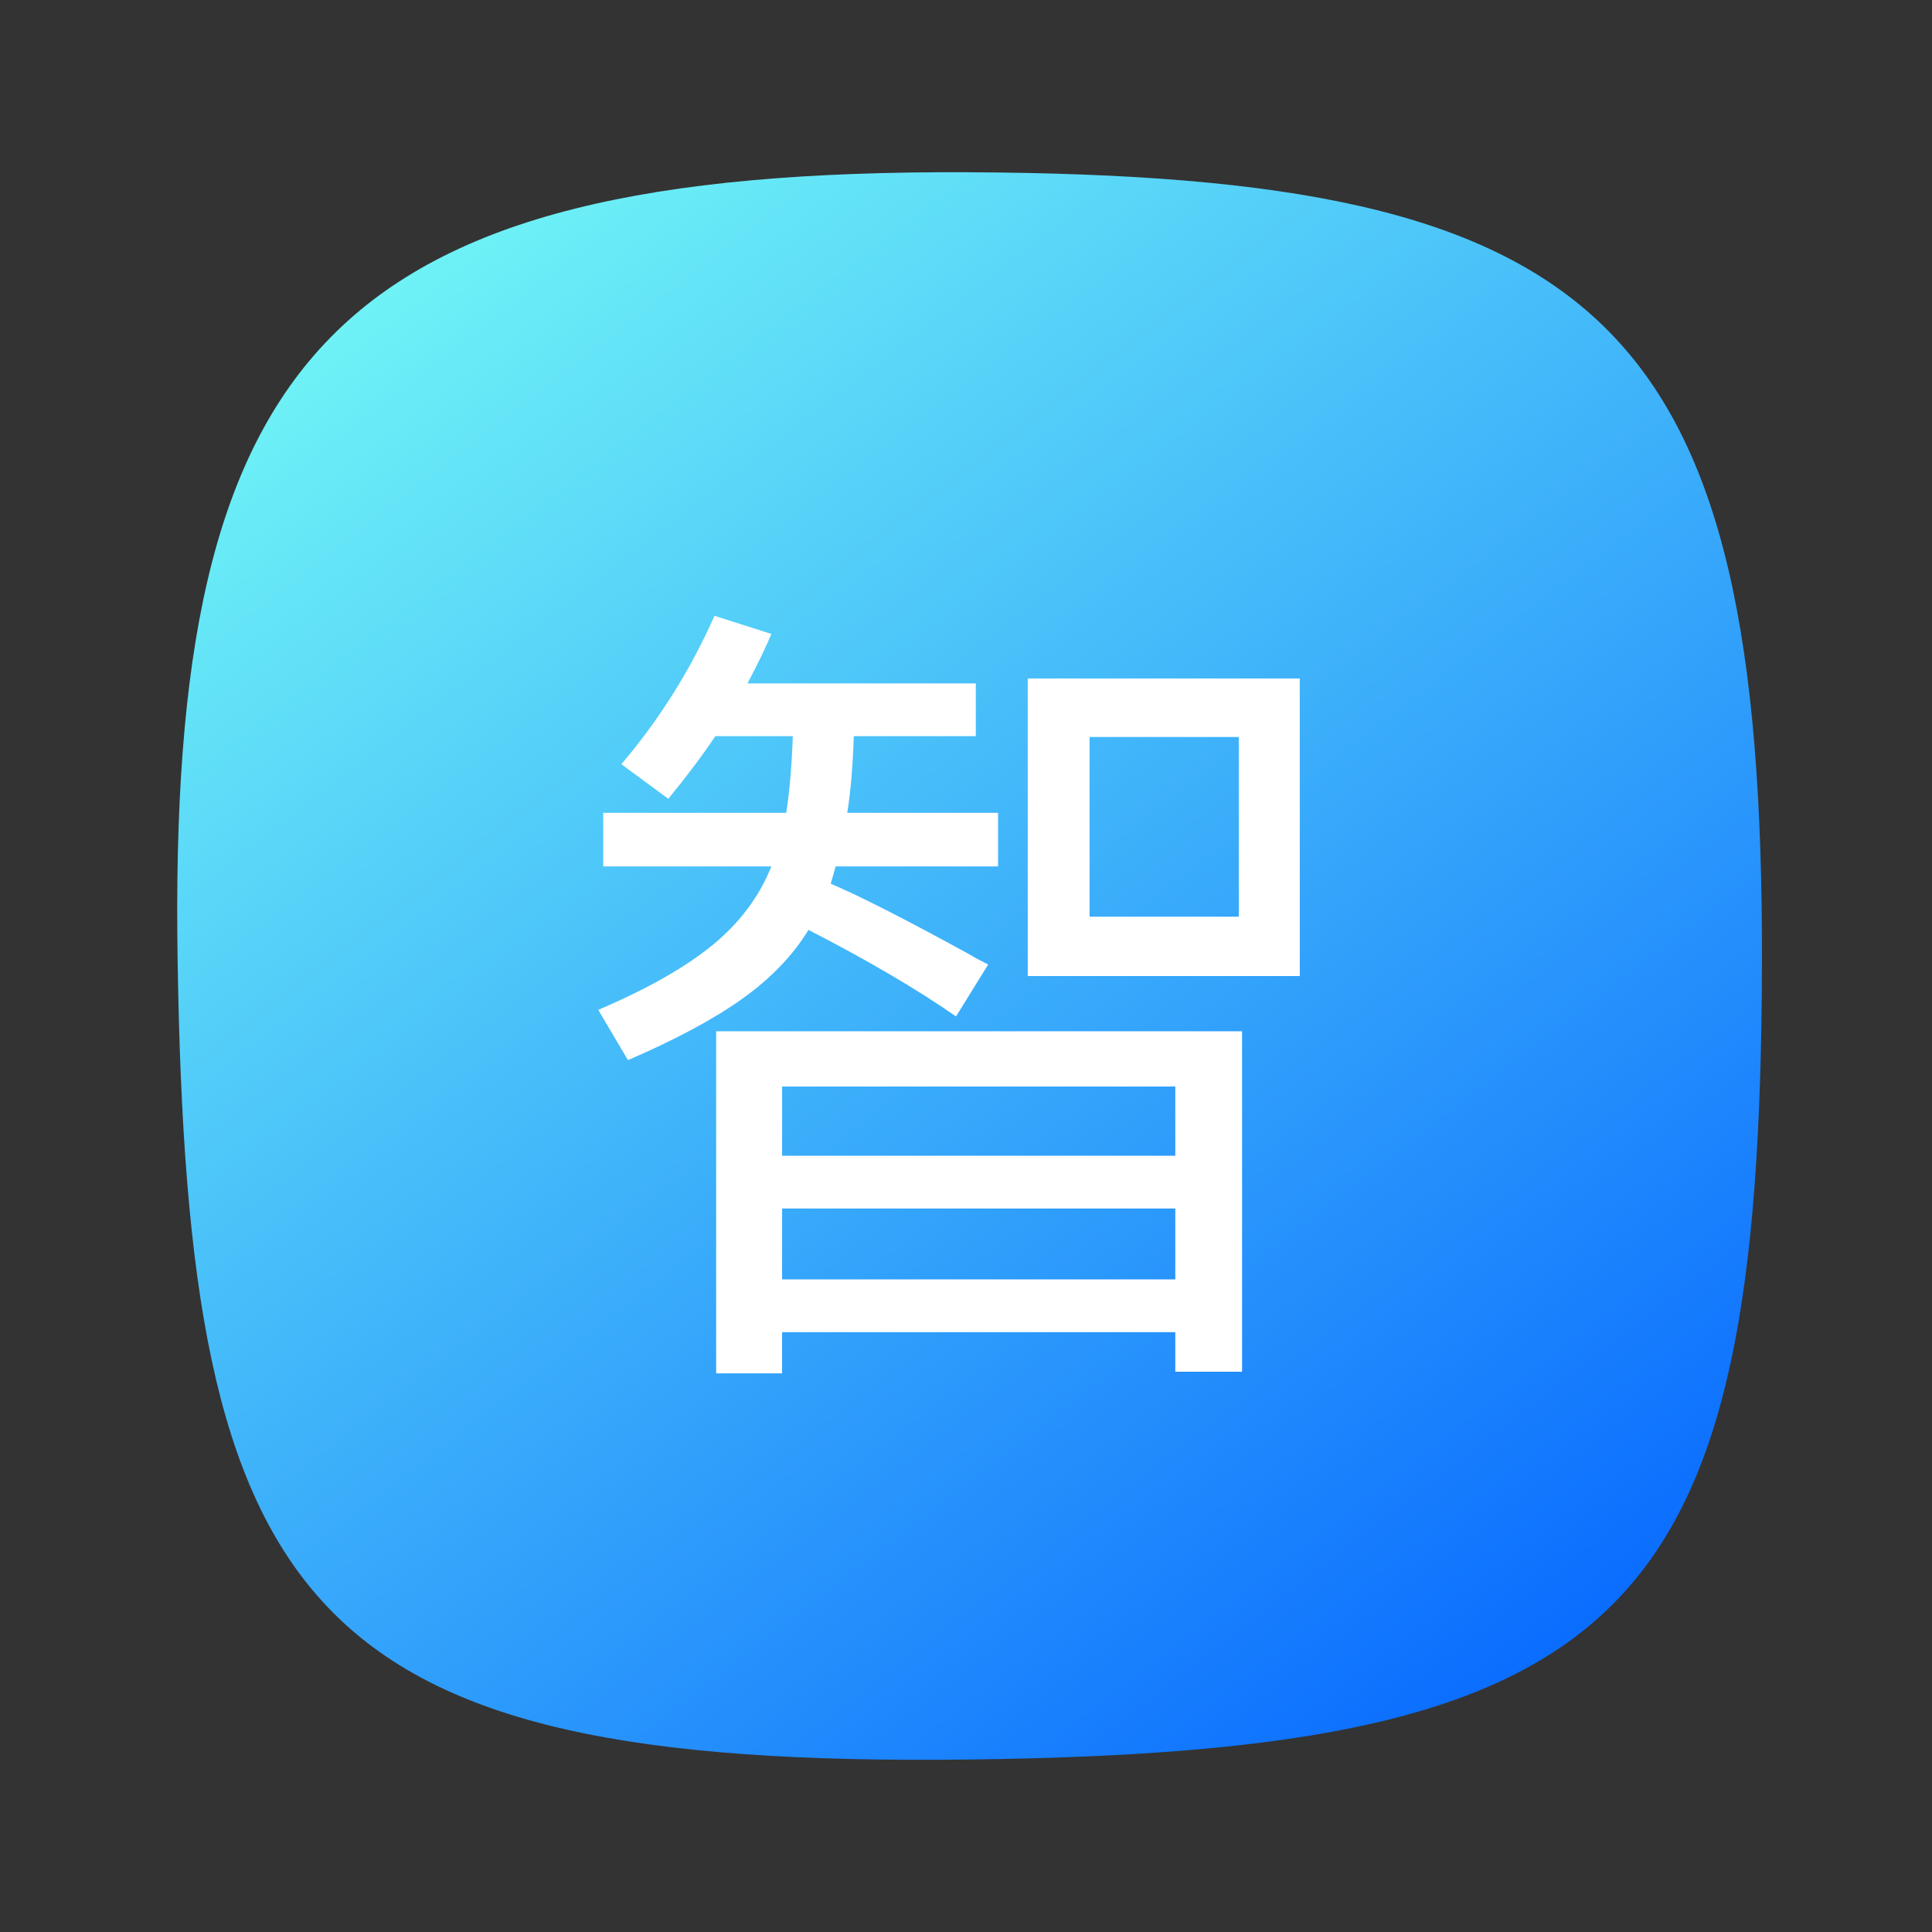 <svg xmlns="http://www.w3.org/2000/svg" xmlns:xlink="http://www.w3.org/1999/xlink" width="300" height="300" viewBox="0 0 300 300" fill="none">
<rect x="0" y="0" width="300" height="300" fill="#333333" stroke="none"/>
<path d="M27.583 149.208C26.034 54.706 51.596 26.286 150.358 26.747C249.12 27.207 273.907 49.283 273.593 149.983C273.279 250.682 253.769 271.983 150.358 273.218C46.948 274.454 29.132 249.907 27.583 149.208Z"   fill="url(#linear_fill_gvJWsTcwODPiPTHiuLQDV)" >
</path>
<g >
<path     fill="#FFFFFF"  d="M125.54 144.392Q121.956 150.28 115.364 155.016Q108.772 159.752 97.508 164.616L92.9 156.808Q104.292 151.944 110.628 146.76Q116.964 141.576 119.78 134.536L93.668 134.536L93.668 126.216L122.084 126.216Q122.852 121.352 123.108 114.312L111.076 114.312Q108.26 118.536 103.78 124.04L96.484 118.664Q105.316 108.296 110.948 95.624L119.78 98.44Q118.5 101.512 116.068 106.12L151.524 106.12L151.524 114.312L132.58 114.312Q132.324 121.608 131.556 126.216L154.98 126.216L154.98 134.536L129.764 134.536L128.996 137.224Q135.652 140.04 150.372 148.104Q151.396 148.744 153.444 149.768L148.452 157.832Q139.236 151.432 125.54 144.392ZM159.588 151.56L159.588 105.352L201.828 105.352L201.828 151.56L159.588 151.56ZM169.188 142.344L192.356 142.344L192.356 114.44L169.188 114.44L169.188 142.344ZM121.444 213.256L111.204 213.256L111.204 160.136L192.868 160.136L192.868 213L182.5 213L182.5 206.856L121.444 206.856L121.444 213.256ZM182.5 179.464L182.5 168.712L121.444 168.712L121.444 179.464L182.5 179.464ZM121.444 187.656L121.444 198.664L182.5 198.664L182.5 187.656L121.444 187.656Z">
</path>
</g>
<defs>
<linearGradient id="linear_fill_gvJWsTcwODPiPTHiuLQDV" x1="260.358" y1="273.262" x2="70.354" y2="26.741" gradientUnits="userSpaceOnUse">
<stop offset="0" stop-color="#0261FF"  />
<stop offset="1" stop-color="#71F6F6"  />
</linearGradient>
</defs>
</svg>
